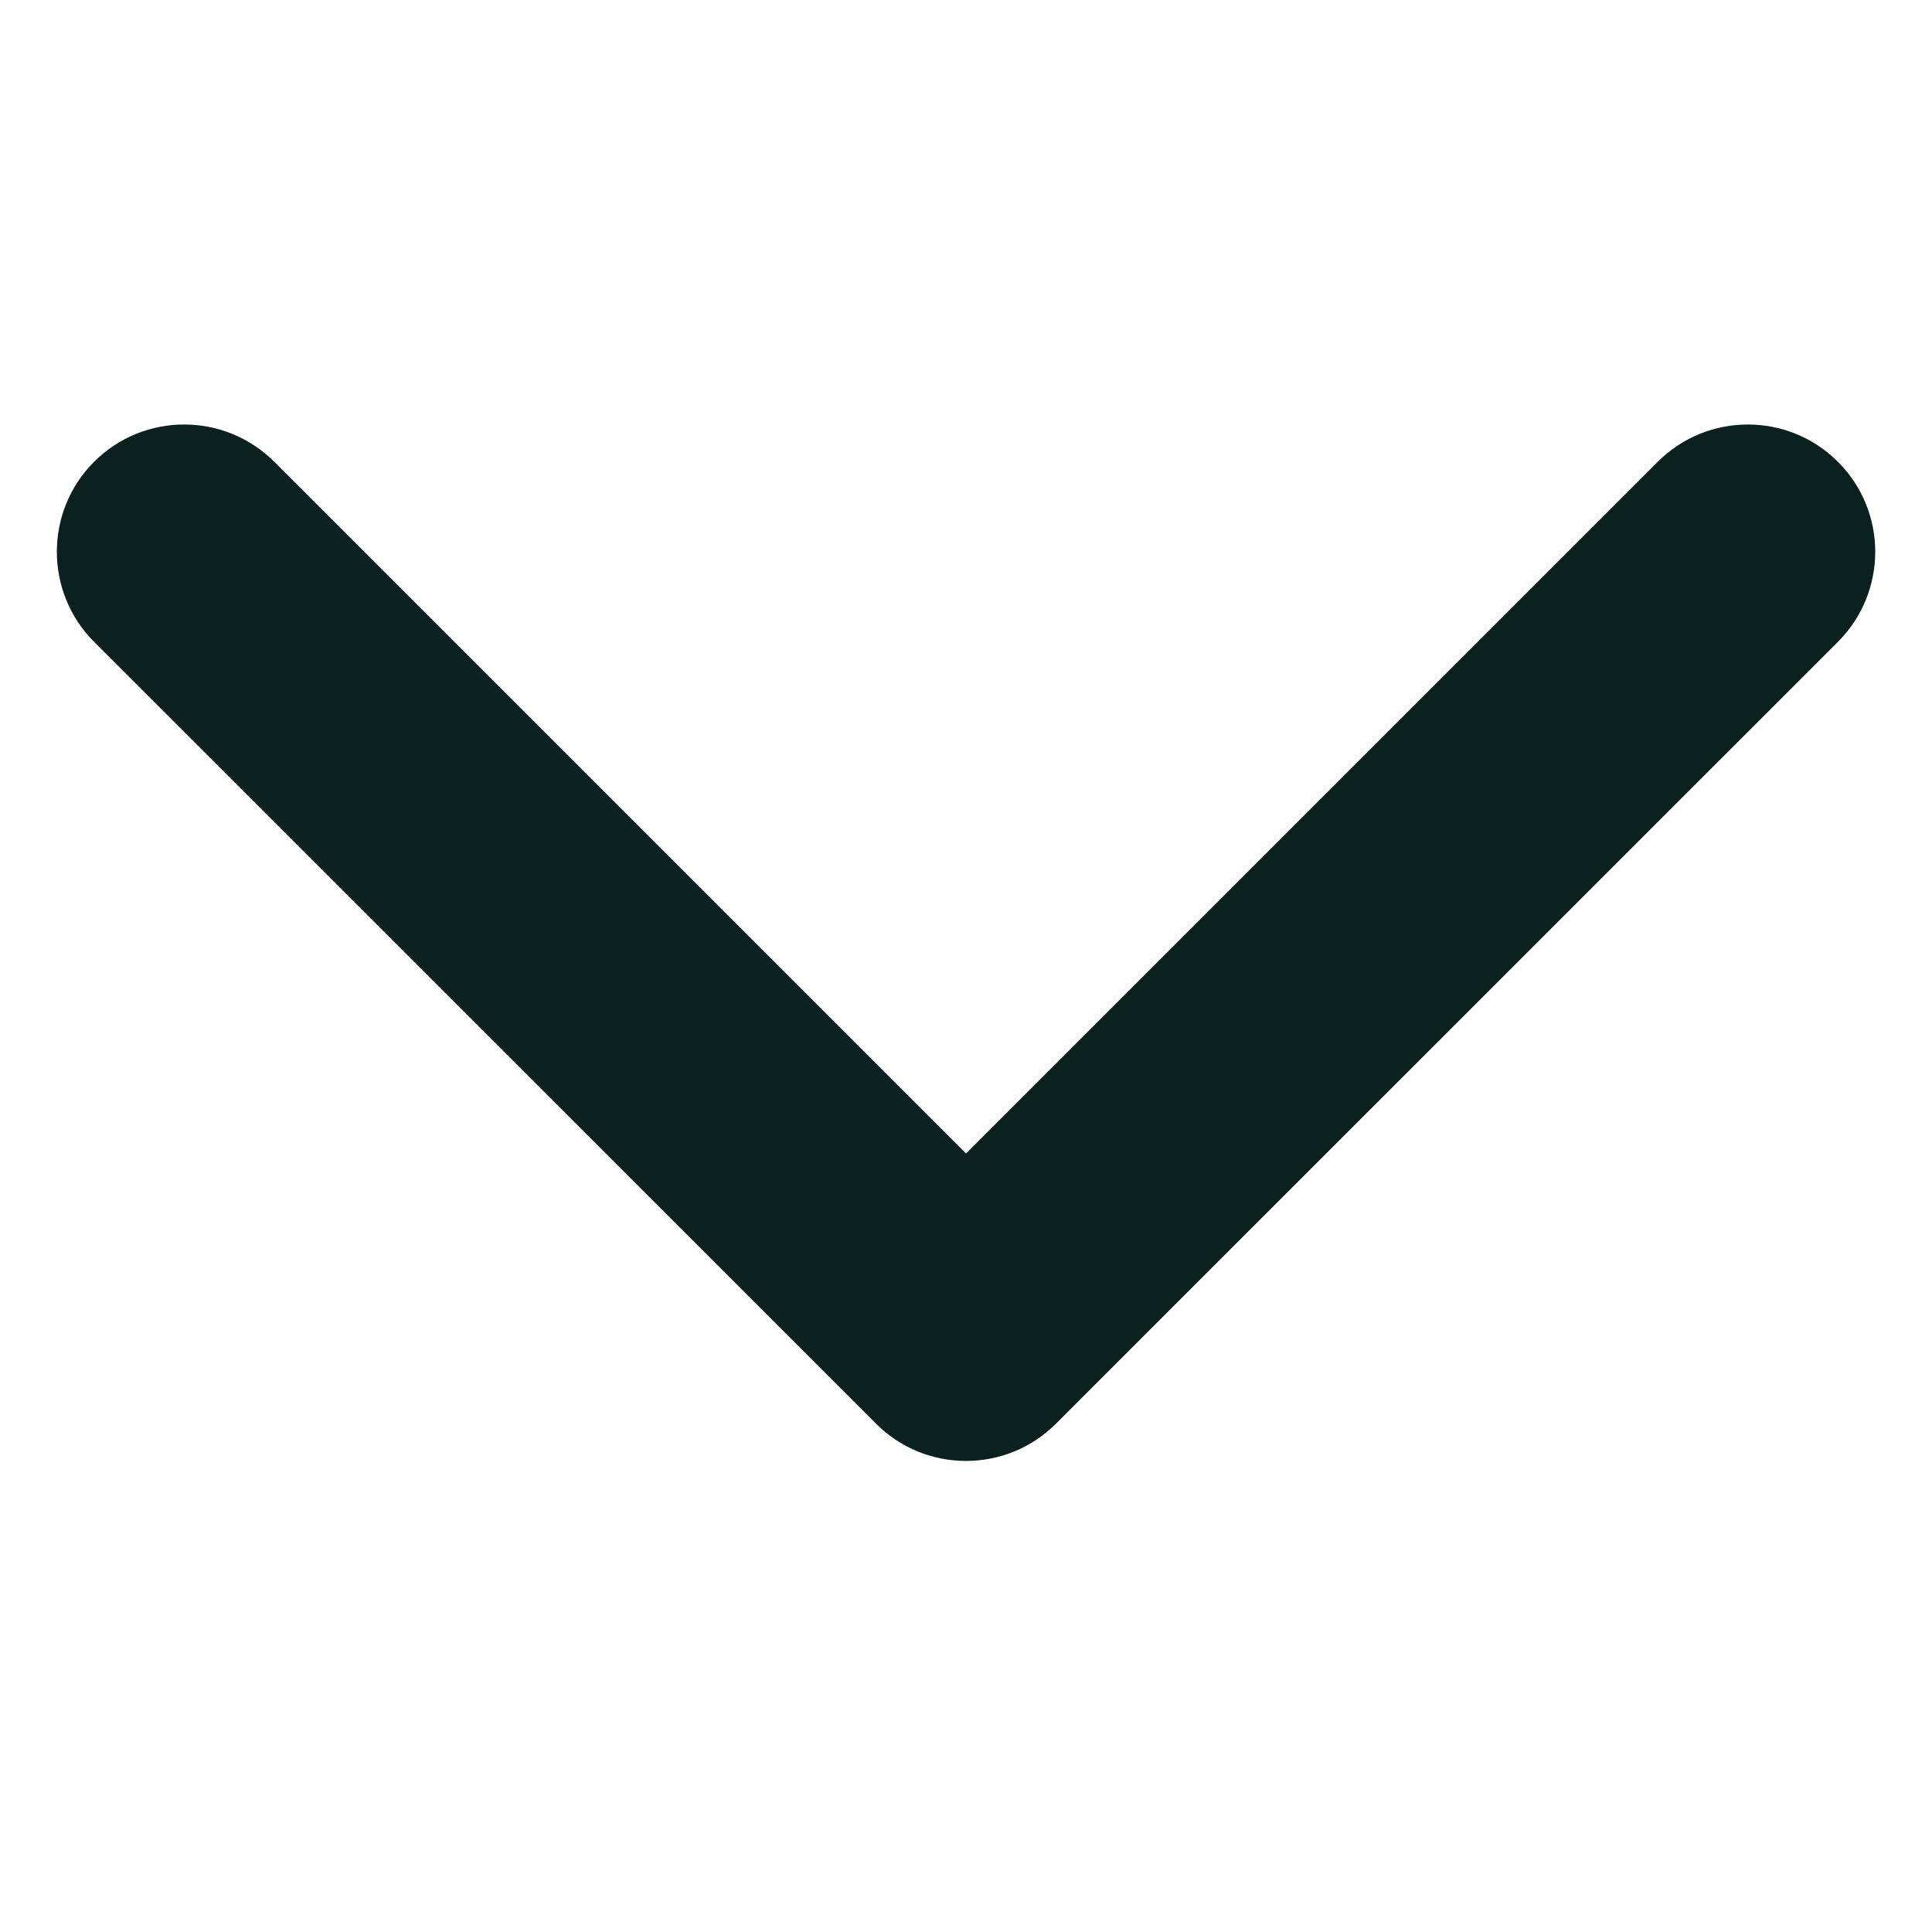 <svg width="17" height="17" viewBox="0 0 17 17" fill="none" xmlns="http://www.w3.org/2000/svg">
<g clip-path="url(#clip0_3321_244)">
<path d="M8.5 12.855C8.213 12.855 7.927 12.746 7.708 12.527L0.828 5.648C0.391 5.21 0.391 4.5 0.828 4.063C1.266 3.626 1.975 3.626 2.413 4.063L8.5 10.15L14.587 4.063C15.025 3.626 15.734 3.626 16.172 4.063C16.61 4.501 16.61 5.21 16.172 5.648L9.292 12.527C9.073 12.746 8.787 12.855 8.5 12.855Z" fill="#0A211F"/>
</g>
<defs>
<clipPath id="clip0_3321_244">
<rect width="16" height="16" fill="white" transform="translate(0.5 0.295)"/>
</clipPath>
</defs>
</svg>
